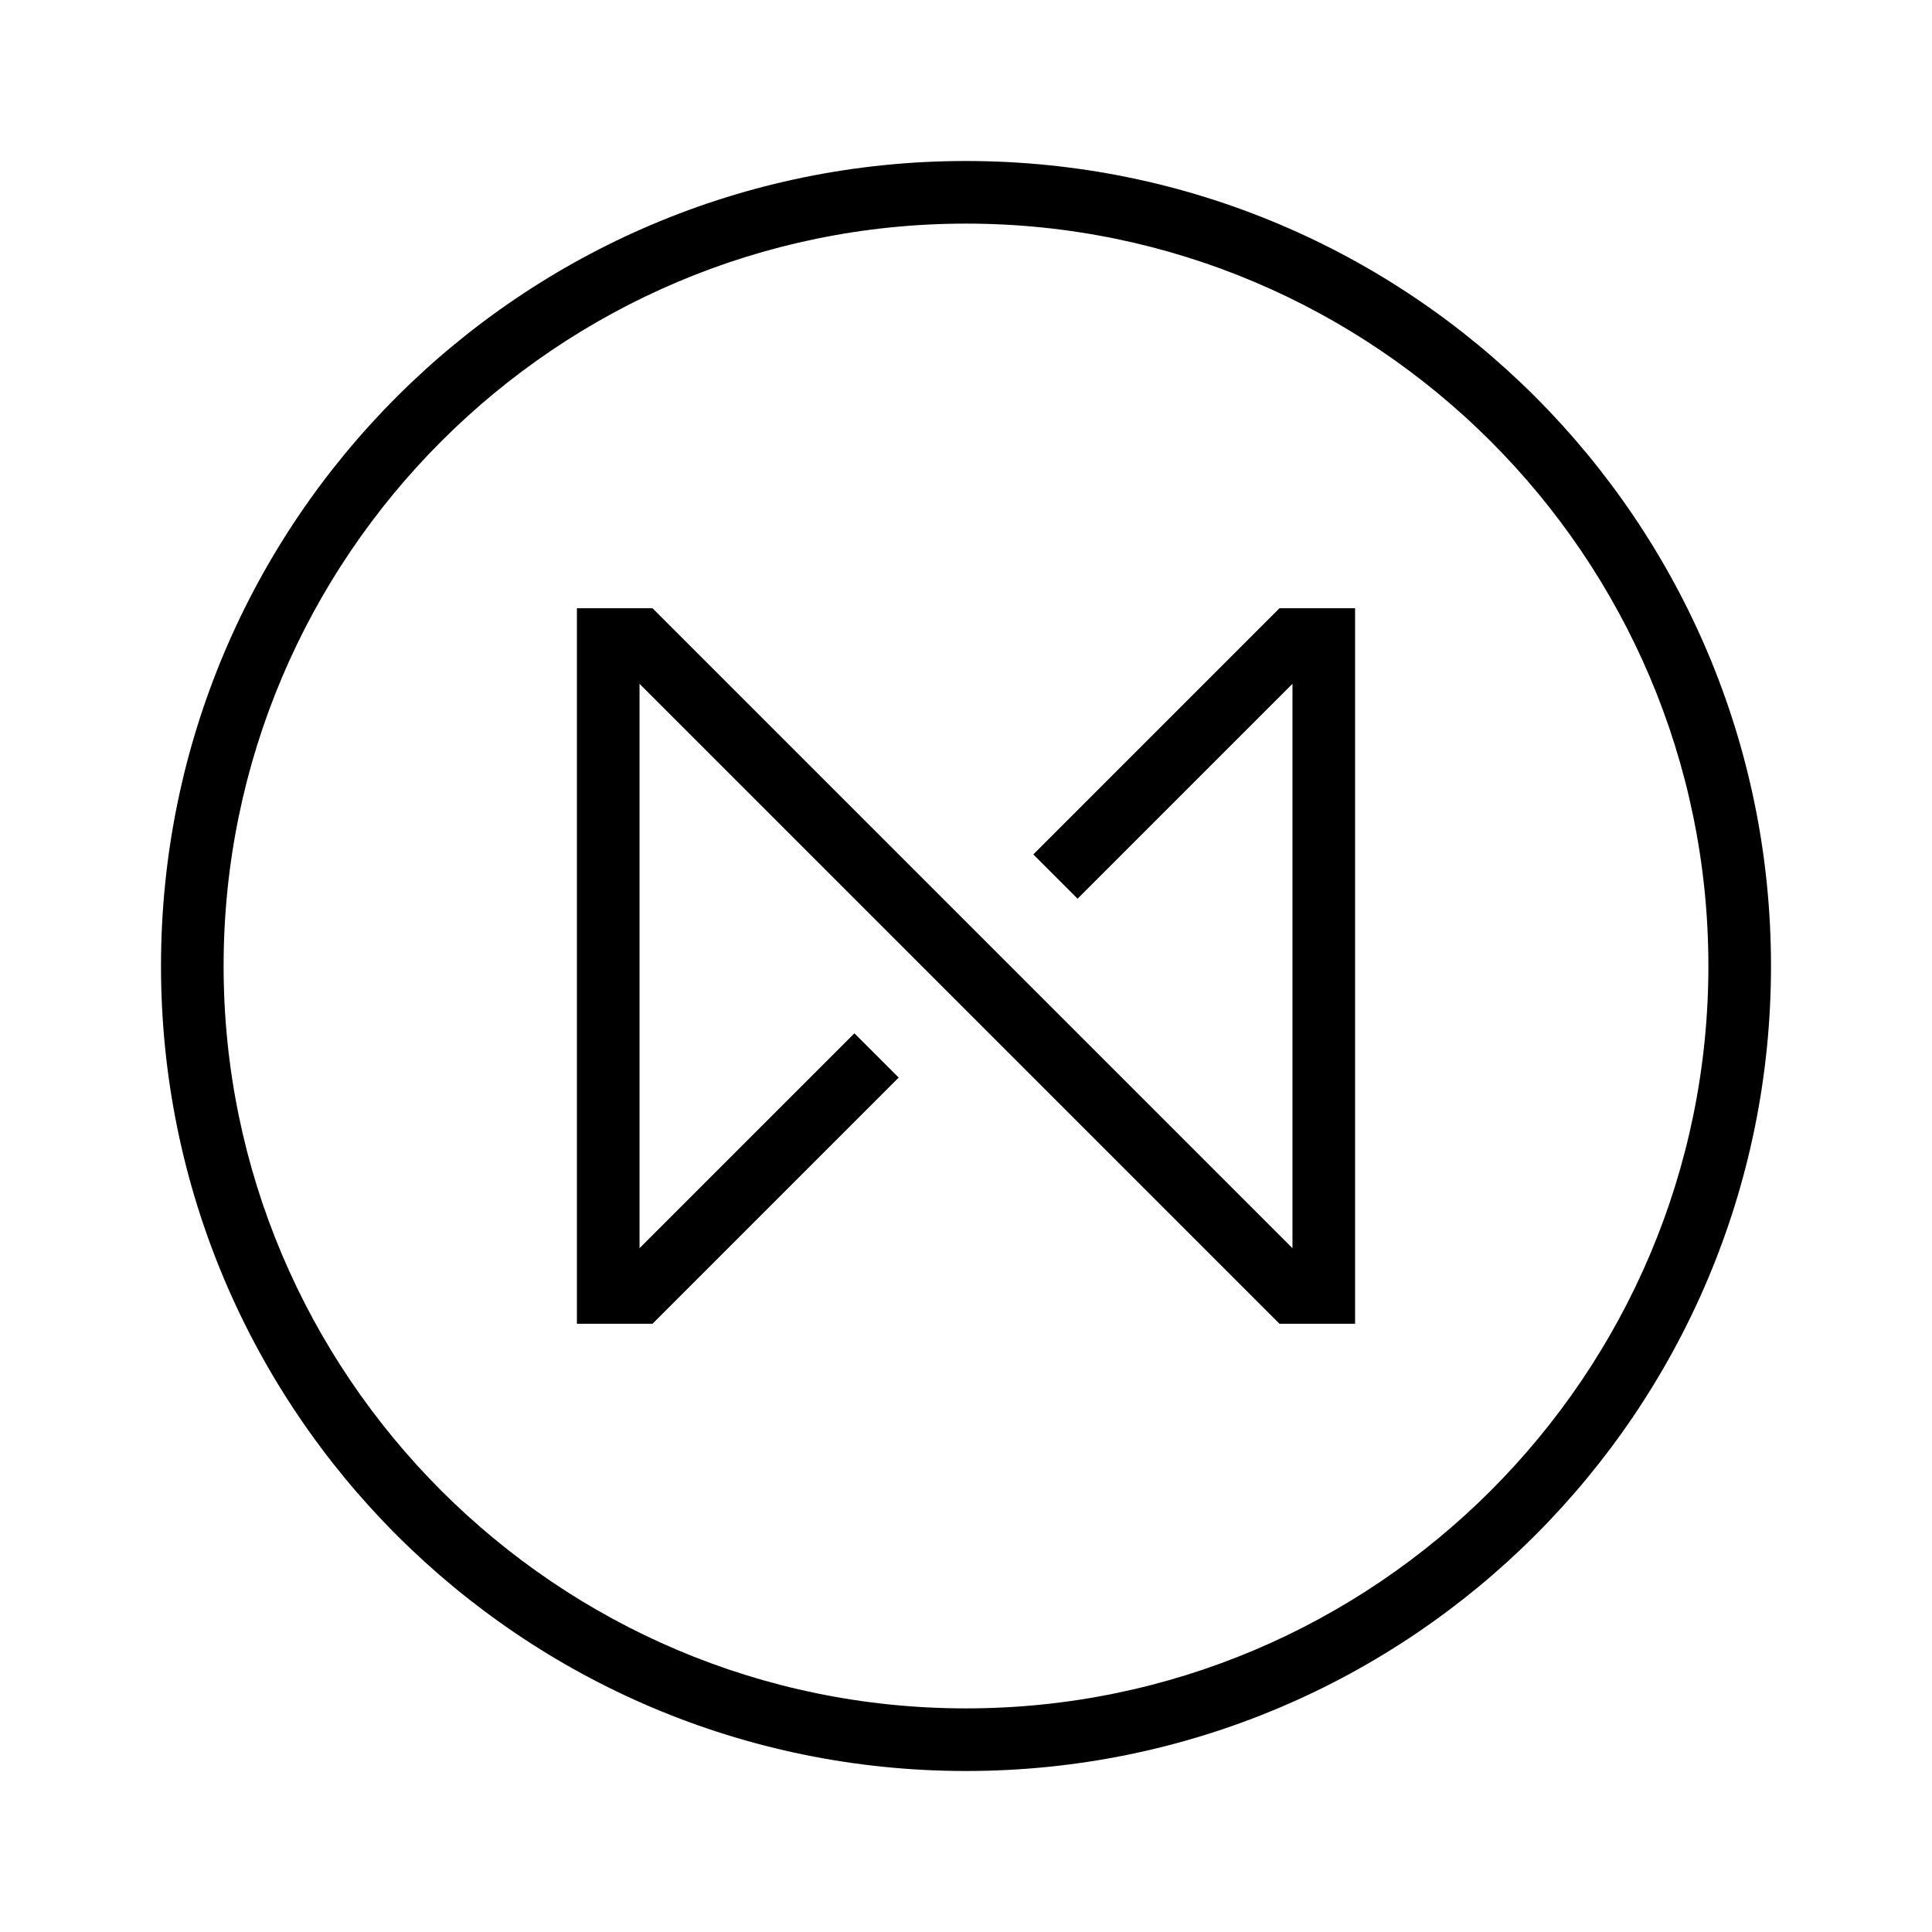 <?xml version="1.0" encoding="utf-8"?>
<!-- Generator: Adobe Illustrator 25.1.0, SVG Export Plug-In . SVG Version: 6.00 Build 0)  -->
<svg version="1.1" id="Layer_1" xmlns="http://www.w3.org/2000/svg" xmlns:xlink="http://www.w3.org/1999/xlink" x="0px" y="0px"
	 viewBox="0 0 1080 1080" style="enable-background:new 0 0 1080 1080;" xml:space="preserve">
<g>
	<g>
		<path d="M540,125c228.83,0,415,186.17,415,415S768.83,955,540,955S125,768.83,125,540S311.17,125,540,125 M540,90
			C291.47,90,90,291.47,90,540s201.47,450,450,450s450-201.47,450-450S788.53,90,540,90L540,90z"/>
		<polygon points="715.25,340 577.63,477.63 602.37,502.37 722.5,382.25 722.5,697.75 364.75,340 322.5,340 322.5,740 364.75,740 
			502.37,602.37 477.63,577.63 357.5,697.75 357.5,382.25 715.25,740 757.5,740 757.5,340 		"/>
	</g>
</g>
</svg>
